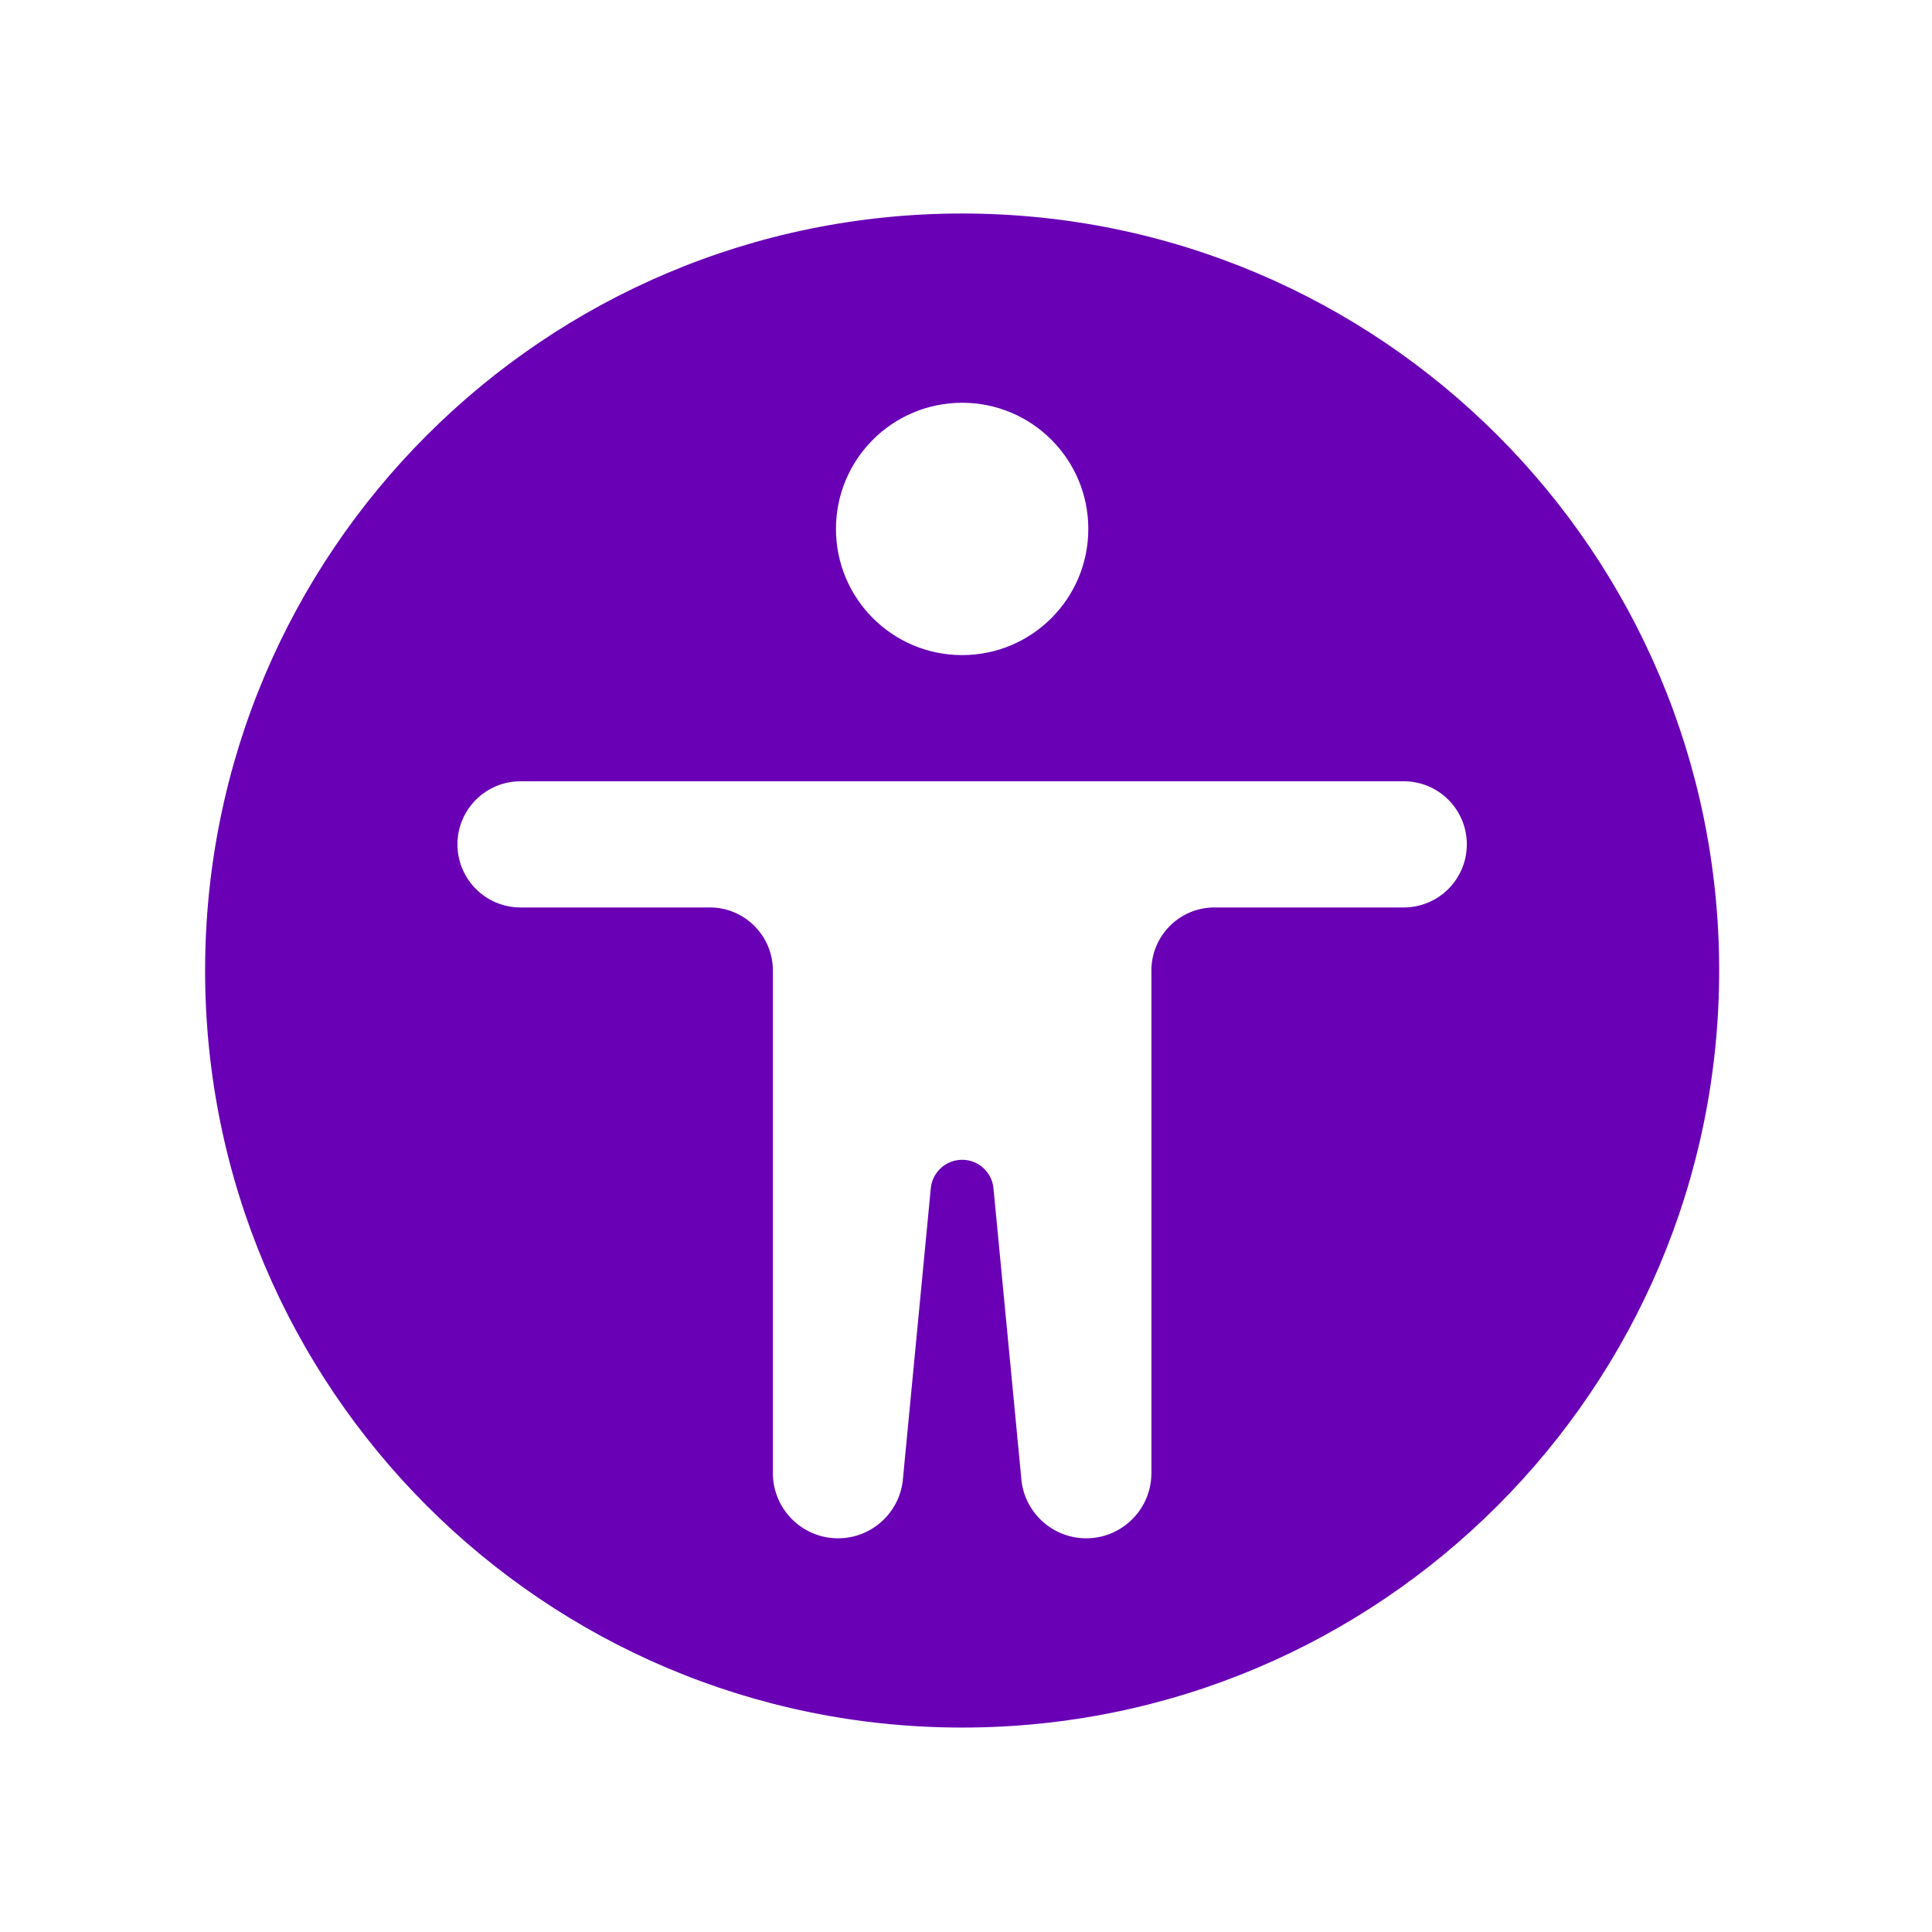 <svg xmlns="http://www.w3.org/2000/svg" width="49" height="49" viewBox="0 0 49 49" fill="none"><path d="M24.402 5.415C13.799 5.415 5.202 14.011 5.202 24.615C5.202 35.218 13.799 43.815 24.402 43.815C35.005 43.815 43.602 35.218 43.602 24.615C43.602 14.011 35.005 5.415 24.402 5.415ZM24.402 10.215C26.17 10.215 27.602 11.647 27.602 13.415C27.602 15.183 26.17 16.615 24.402 16.615C22.634 16.615 21.202 15.183 21.202 13.415C21.202 11.647 22.634 10.215 24.402 10.215ZM35.602 23.015H30.802C29.919 23.015 29.202 23.731 29.202 24.615V37.362C29.202 38.274 28.461 39.015 27.549 39.015C26.679 39.015 25.957 38.339 25.9 37.472L25.199 30.16C25.17 29.741 24.823 29.415 24.402 29.415C23.981 29.415 23.634 29.741 23.605 30.159L22.904 37.471C22.847 38.339 22.125 39.015 21.255 39.015C20.343 39.015 19.602 38.274 19.602 37.362V24.615C19.602 23.731 18.885 23.015 18.002 23.015H13.202C12.317 23.015 11.602 22.298 11.602 21.415C11.602 20.531 12.317 19.815 13.202 19.815H35.602C36.487 19.815 37.202 20.531 37.202 21.415C37.202 22.298 36.487 23.015 35.602 23.015Z" fill="#6900B5"></path></svg>